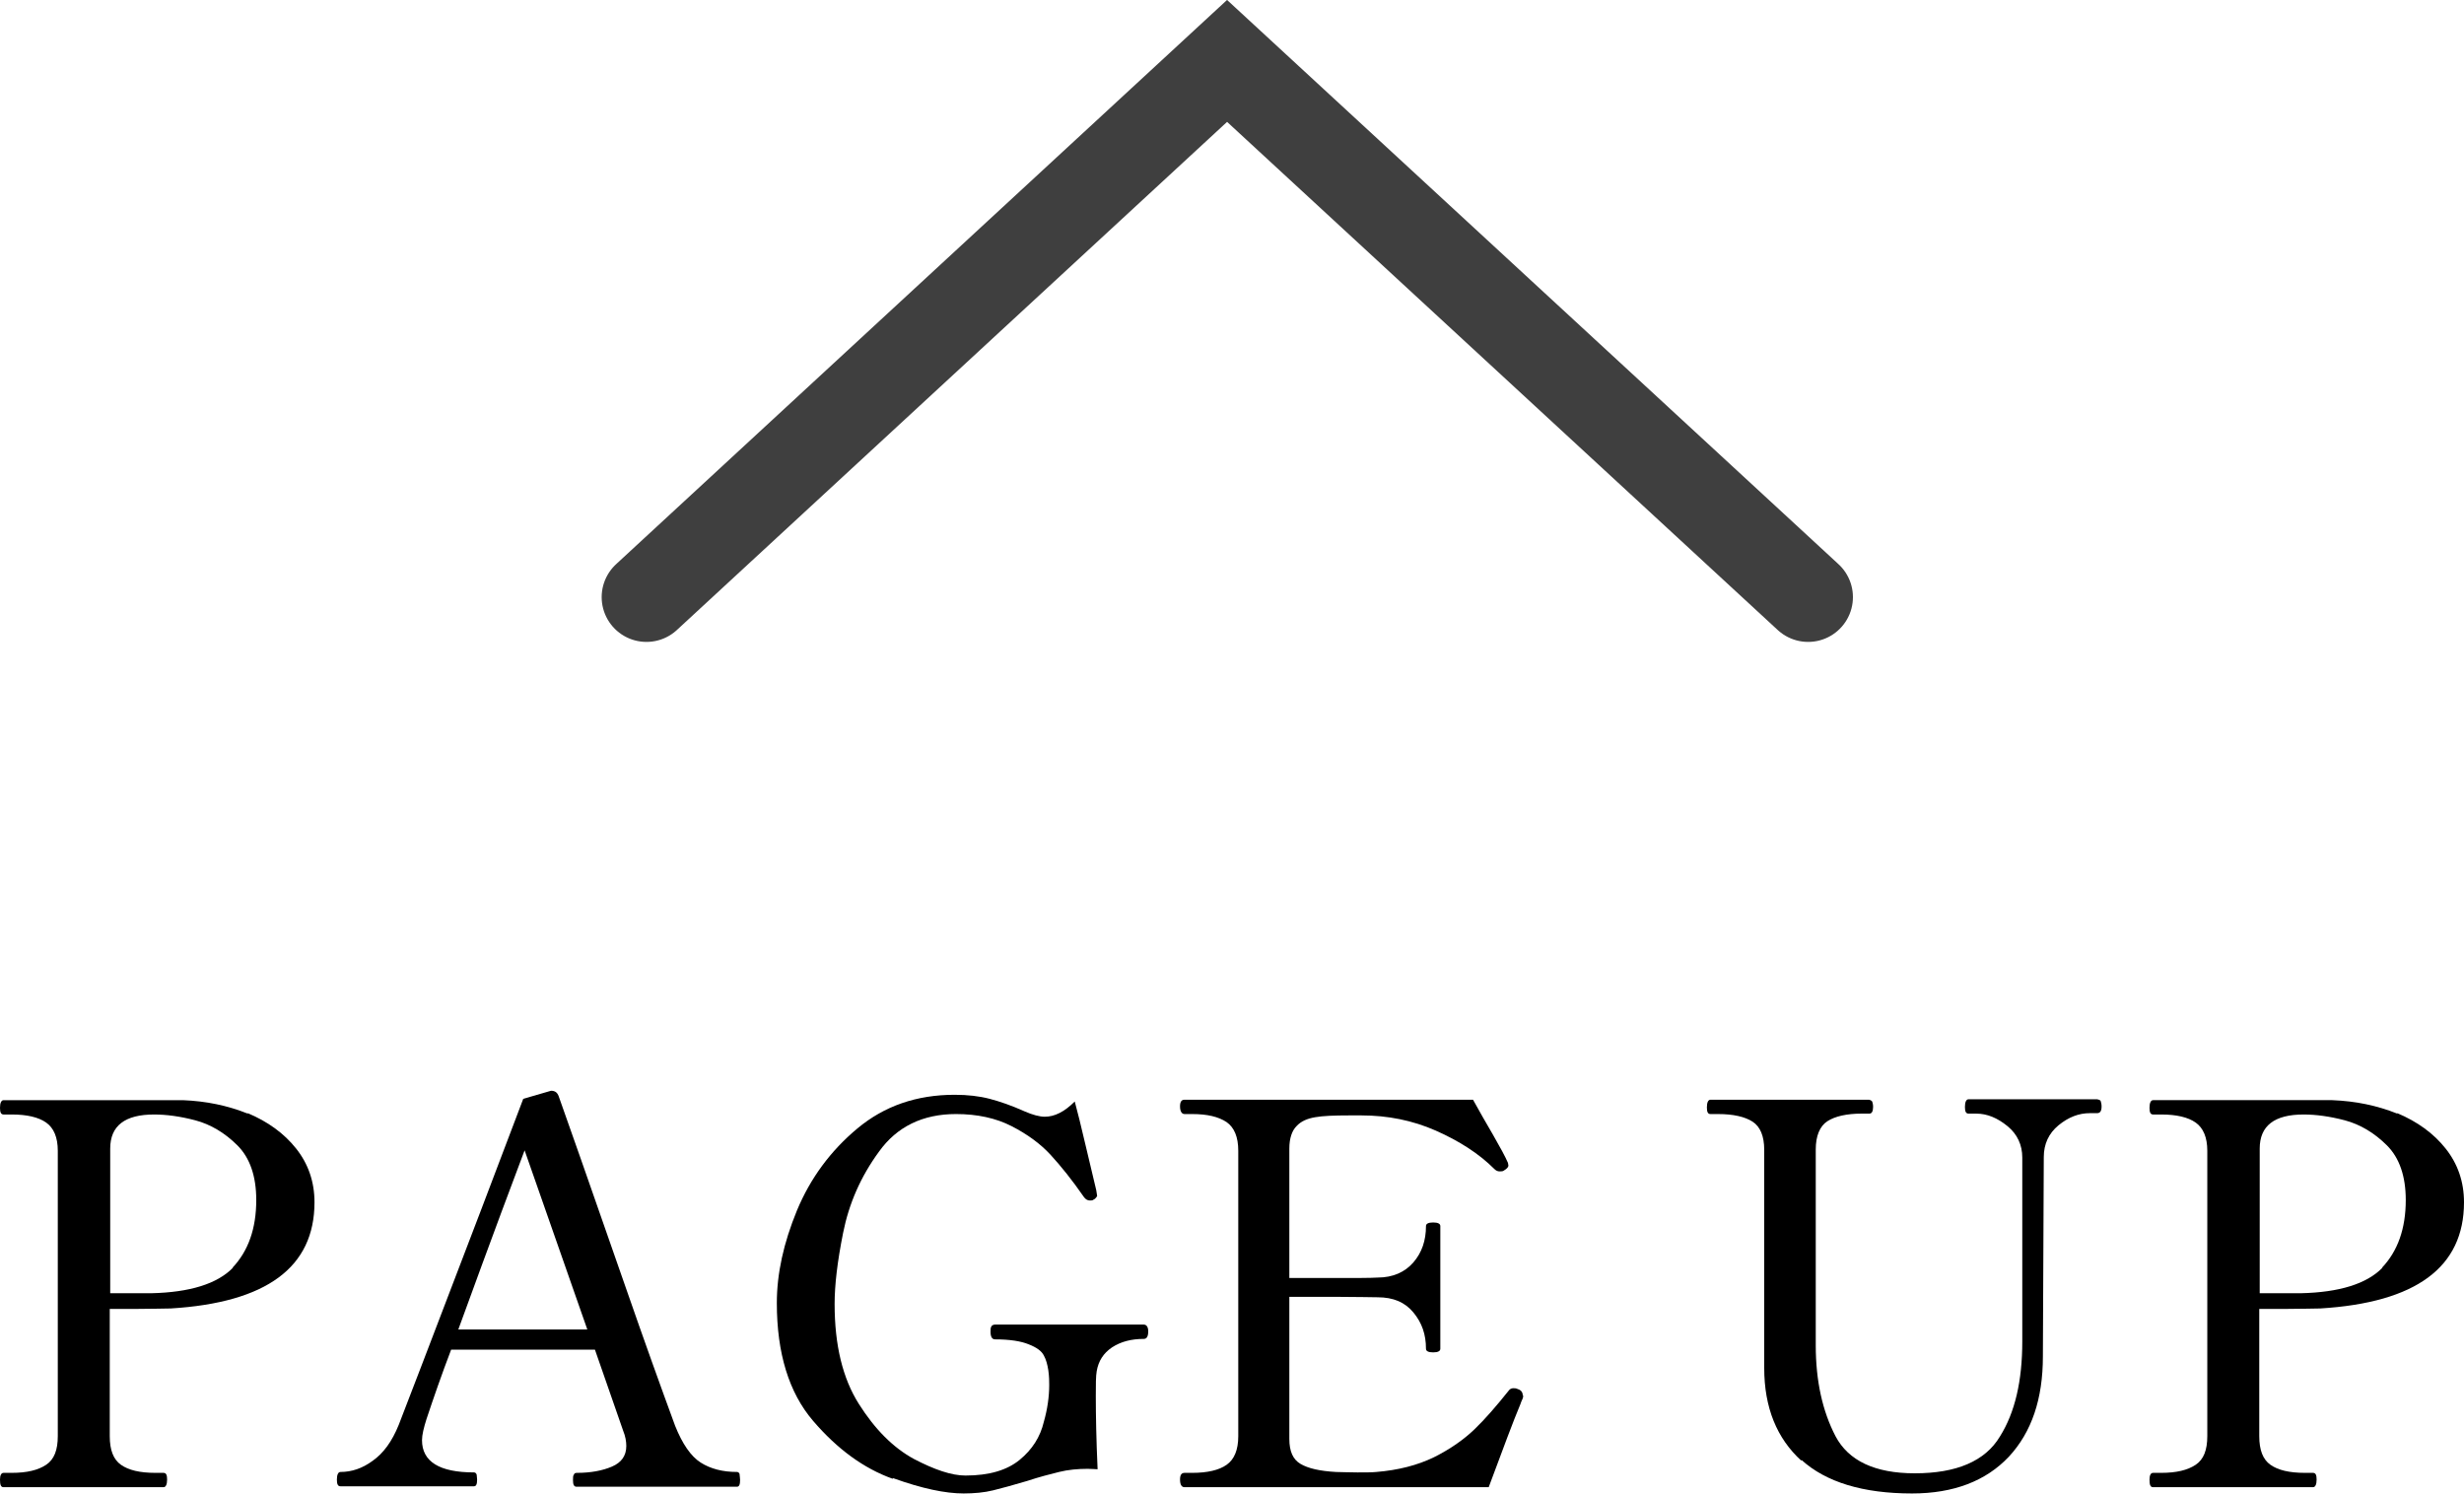 <?xml version="1.0" encoding="UTF-8"?><svg id="_レイヤー_2" xmlns="http://www.w3.org/2000/svg" width="55" height="33.36" viewBox="0 0 55 33.36"><defs><style>.cls-1{fill:none;stroke:#3f3f3f;stroke-linecap:round;stroke-miterlimit:10;stroke-width:2px;}</style></defs><g id="_フッター"><polyline class="cls-1" points="14.43 13.33 27.39 1.36 40.36 13.33"/><path d="m5.53,24.85c.45.19.81.45,1.08.79.27.34.41.74.41,1.2,0,1.45-1.07,2.24-3.21,2.37-.14,0-.39.01-.75.01h-.61v2.84c0,.31.08.52.25.64s.42.18.77.18h.18c.06,0,.08.05.08.15,0,.11-.03.17-.08.17H.08c-.06,0-.08-.05-.08-.17,0-.1.03-.15.08-.15h.18c.34,0,.59-.06.77-.18.18-.12.26-.33.26-.64v-6.37c0-.3-.09-.51-.26-.63-.17-.12-.43-.18-.77-.18H.08c-.06,0-.08-.05-.08-.15,0-.11.03-.17.08-.17h4c.52.02,1,.12,1.45.3Zm-.34,3.45c.35-.37.53-.87.53-1.51,0-.53-.14-.94-.42-1.22-.28-.28-.6-.47-.94-.56-.34-.09-.65-.13-.92-.13-.65,0-.98.25-.98.76v3.23h.92c.86-.02,1.47-.21,1.82-.57Z"/><path d="m16.51,32.93s.01.07.01.11c0,.1-.02.15-.07.15h-3.58c-.06,0-.08-.05-.08-.15,0-.05,0-.1.02-.12.01-.03.03-.04.07-.04.31,0,.57-.05.78-.14s.32-.24.32-.46c0-.1-.02-.22-.07-.34l-.63-1.81h-3.21c-.21.55-.39,1.07-.55,1.55-.06.19-.1.35-.1.47,0,.48.39.72,1.16.72.03,0,.05.02.06.05,0,.03.01.07.01.11,0,.1-.02.15-.07.15h-2.98c-.06,0-.08-.05-.08-.15,0-.11.03-.17.08-.17.25,0,.49-.08.72-.25.24-.17.43-.43.58-.8.04-.1.66-1.71,1.85-4.83l.93-2.45.62-.18c.09,0,.14.04.17.12l.48,1.36c.27.77.61,1.74,1.02,2.92.41,1.18.78,2.21,1.1,3.08.16.4.35.68.57.82.22.14.49.21.81.21.03,0,.05.02.06.05Zm-3.4-3.25l-1.4-4c-.19.5-.69,1.83-1.48,4h2.88Z"/><path d="m19.92,33.01c-.64-.23-1.23-.66-1.77-1.29-.54-.63-.81-1.51-.81-2.63,0-.66.15-1.34.45-2.07.3-.72.75-1.33,1.35-1.83.6-.5,1.32-.75,2.17-.75.29,0,.55.03.78.09.23.06.49.15.78.28.18.08.34.12.45.12.22,0,.44-.11.67-.34.06.22.14.54.24.97.1.43.18.76.24,1.01l.02.13s-.03.06-.08.08c-.02.02-.05.02-.08.02-.05,0-.09-.02-.13-.07-.27-.39-.52-.7-.75-.95s-.52-.46-.87-.64-.77-.27-1.24-.27c-.74,0-1.32.28-1.72.84-.41.56-.67,1.16-.8,1.81s-.19,1.17-.19,1.59c0,.92.18,1.66.54,2.23.36.57.77.98,1.23,1.23.46.24.84.37,1.15.37.53,0,.93-.12,1.21-.35.28-.23.46-.51.54-.85.08-.28.12-.56.12-.82,0-.08,0-.19-.02-.33-.02-.13-.05-.24-.1-.33-.05-.1-.16-.18-.34-.25-.17-.07-.42-.11-.75-.11-.06,0-.1-.05-.1-.17,0-.05,0-.09.02-.12.01-.02.04-.04.08-.04h3.32c.06,0,.1.05.1.15,0,.11-.03.17-.1.17-.28,0-.51.06-.71.19-.19.13-.3.3-.34.53-.02.11-.02.3-.02.56,0,.42.01.96.04,1.63-.05,0-.12-.01-.22-.01-.22,0-.44.02-.64.07s-.44.11-.71.2c-.3.09-.56.16-.76.21s-.43.07-.66.07c-.41,0-.93-.11-1.57-.34Z"/><path d="m34,31.15s0,.06-.02.09c-.02.04-.03.07-.04.1-.16.38-.39,1-.71,1.86h-6.79c-.06,0-.1-.05-.1-.17,0-.1.03-.15.1-.15h.17c.34,0,.6-.06.77-.18.17-.12.26-.33.26-.64v-6.37c0-.31-.09-.52-.26-.64-.18-.12-.43-.18-.77-.18h-.17c-.06,0-.1-.06-.1-.17,0-.1.03-.15.1-.15h6.44c.14.25.29.52.45.79.16.28.27.48.33.62,0,.02.01.04.01.06,0,.03-.03.07-.1.11-.02.02-.06.02-.1.02s-.08-.02-.11-.05c-.35-.35-.79-.63-1.31-.86-.52-.23-1.08-.34-1.66-.34h-.28c-.33,0-.58.01-.75.04-.18.03-.32.09-.42.2-.1.1-.16.27-.16.5v2.89h1.04c.47,0,.78,0,.93-.01.34,0,.61-.12.8-.34.19-.22.28-.49.28-.81,0-.05.05-.08.16-.08s.16.03.16.08v2.74c0,.05-.05.08-.16.08s-.16-.03-.16-.08c0-.32-.09-.58-.28-.81s-.45-.34-.8-.34c-.15,0-.46-.01-.93-.01h-1.04v3.17c0,.28.08.46.25.56.17.1.43.16.79.18.1,0,.26.01.48.01.18,0,.32,0,.42-.01.49-.04.92-.15,1.29-.33.36-.18.66-.39.9-.62.24-.23.49-.52.77-.87.02-.03.06-.05.1-.05.03,0,.06,0,.1.02.07.02.11.07.11.14Z"/><path d="m40.21,32.61c-.55-.5-.83-1.19-.83-2.07v-4.87c0-.31-.09-.52-.26-.63s-.43-.17-.77-.17h-.17c-.06,0-.08-.05-.08-.15,0-.11.03-.17.08-.17h3.54s.05.01.07.04c.01.03.02.07.02.12,0,.1-.03.15-.08.15h-.17c-.34,0-.6.06-.77.17s-.26.33-.26.63v4.37c0,.8.15,1.47.44,2.03.29.55.88.83,1.77.83.93,0,1.57-.27,1.9-.82.34-.54.5-1.25.5-2.12v-4.11c0-.28-.11-.52-.33-.7-.22-.18-.45-.28-.7-.28h-.17c-.06,0-.08-.05-.08-.15,0-.11.03-.17.08-.17h2.87s.07.01.08.04.02.07.02.12c0,.1-.03.15-.1.15h-.16c-.25,0-.48.09-.7.27-.22.18-.33.42-.33.71l-.02,4.45c0,.95-.25,1.69-.76,2.24-.51.54-1.23.82-2.16.82-1.09,0-1.92-.25-2.47-.75Z"/><path d="m53.51,24.85c.45.19.81.45,1.08.79.27.34.41.74.41,1.2,0,1.45-1.07,2.24-3.21,2.37-.14,0-.39.01-.75.01h-.61v2.84c0,.31.08.52.25.64s.42.18.77.18h.18c.06,0,.08.05.08.15,0,.11-.03.17-.08.17h-3.57c-.06,0-.08-.05-.08-.17,0-.1.03-.15.08-.15h.18c.34,0,.59-.06.77-.18.18-.12.26-.33.26-.64v-6.37c0-.3-.09-.51-.26-.63-.17-.12-.43-.18-.77-.18h-.18c-.06,0-.08-.05-.08-.15,0-.11.03-.17.08-.17h4c.52.02,1,.12,1.45.3Zm-.34,3.45c.35-.37.53-.87.53-1.51,0-.53-.14-.94-.42-1.22-.28-.28-.6-.47-.94-.56-.34-.09-.65-.13-.92-.13-.65,0-.98.25-.98.76v3.23h.92c.86-.02,1.47-.21,1.82-.57Z"/></g></svg>